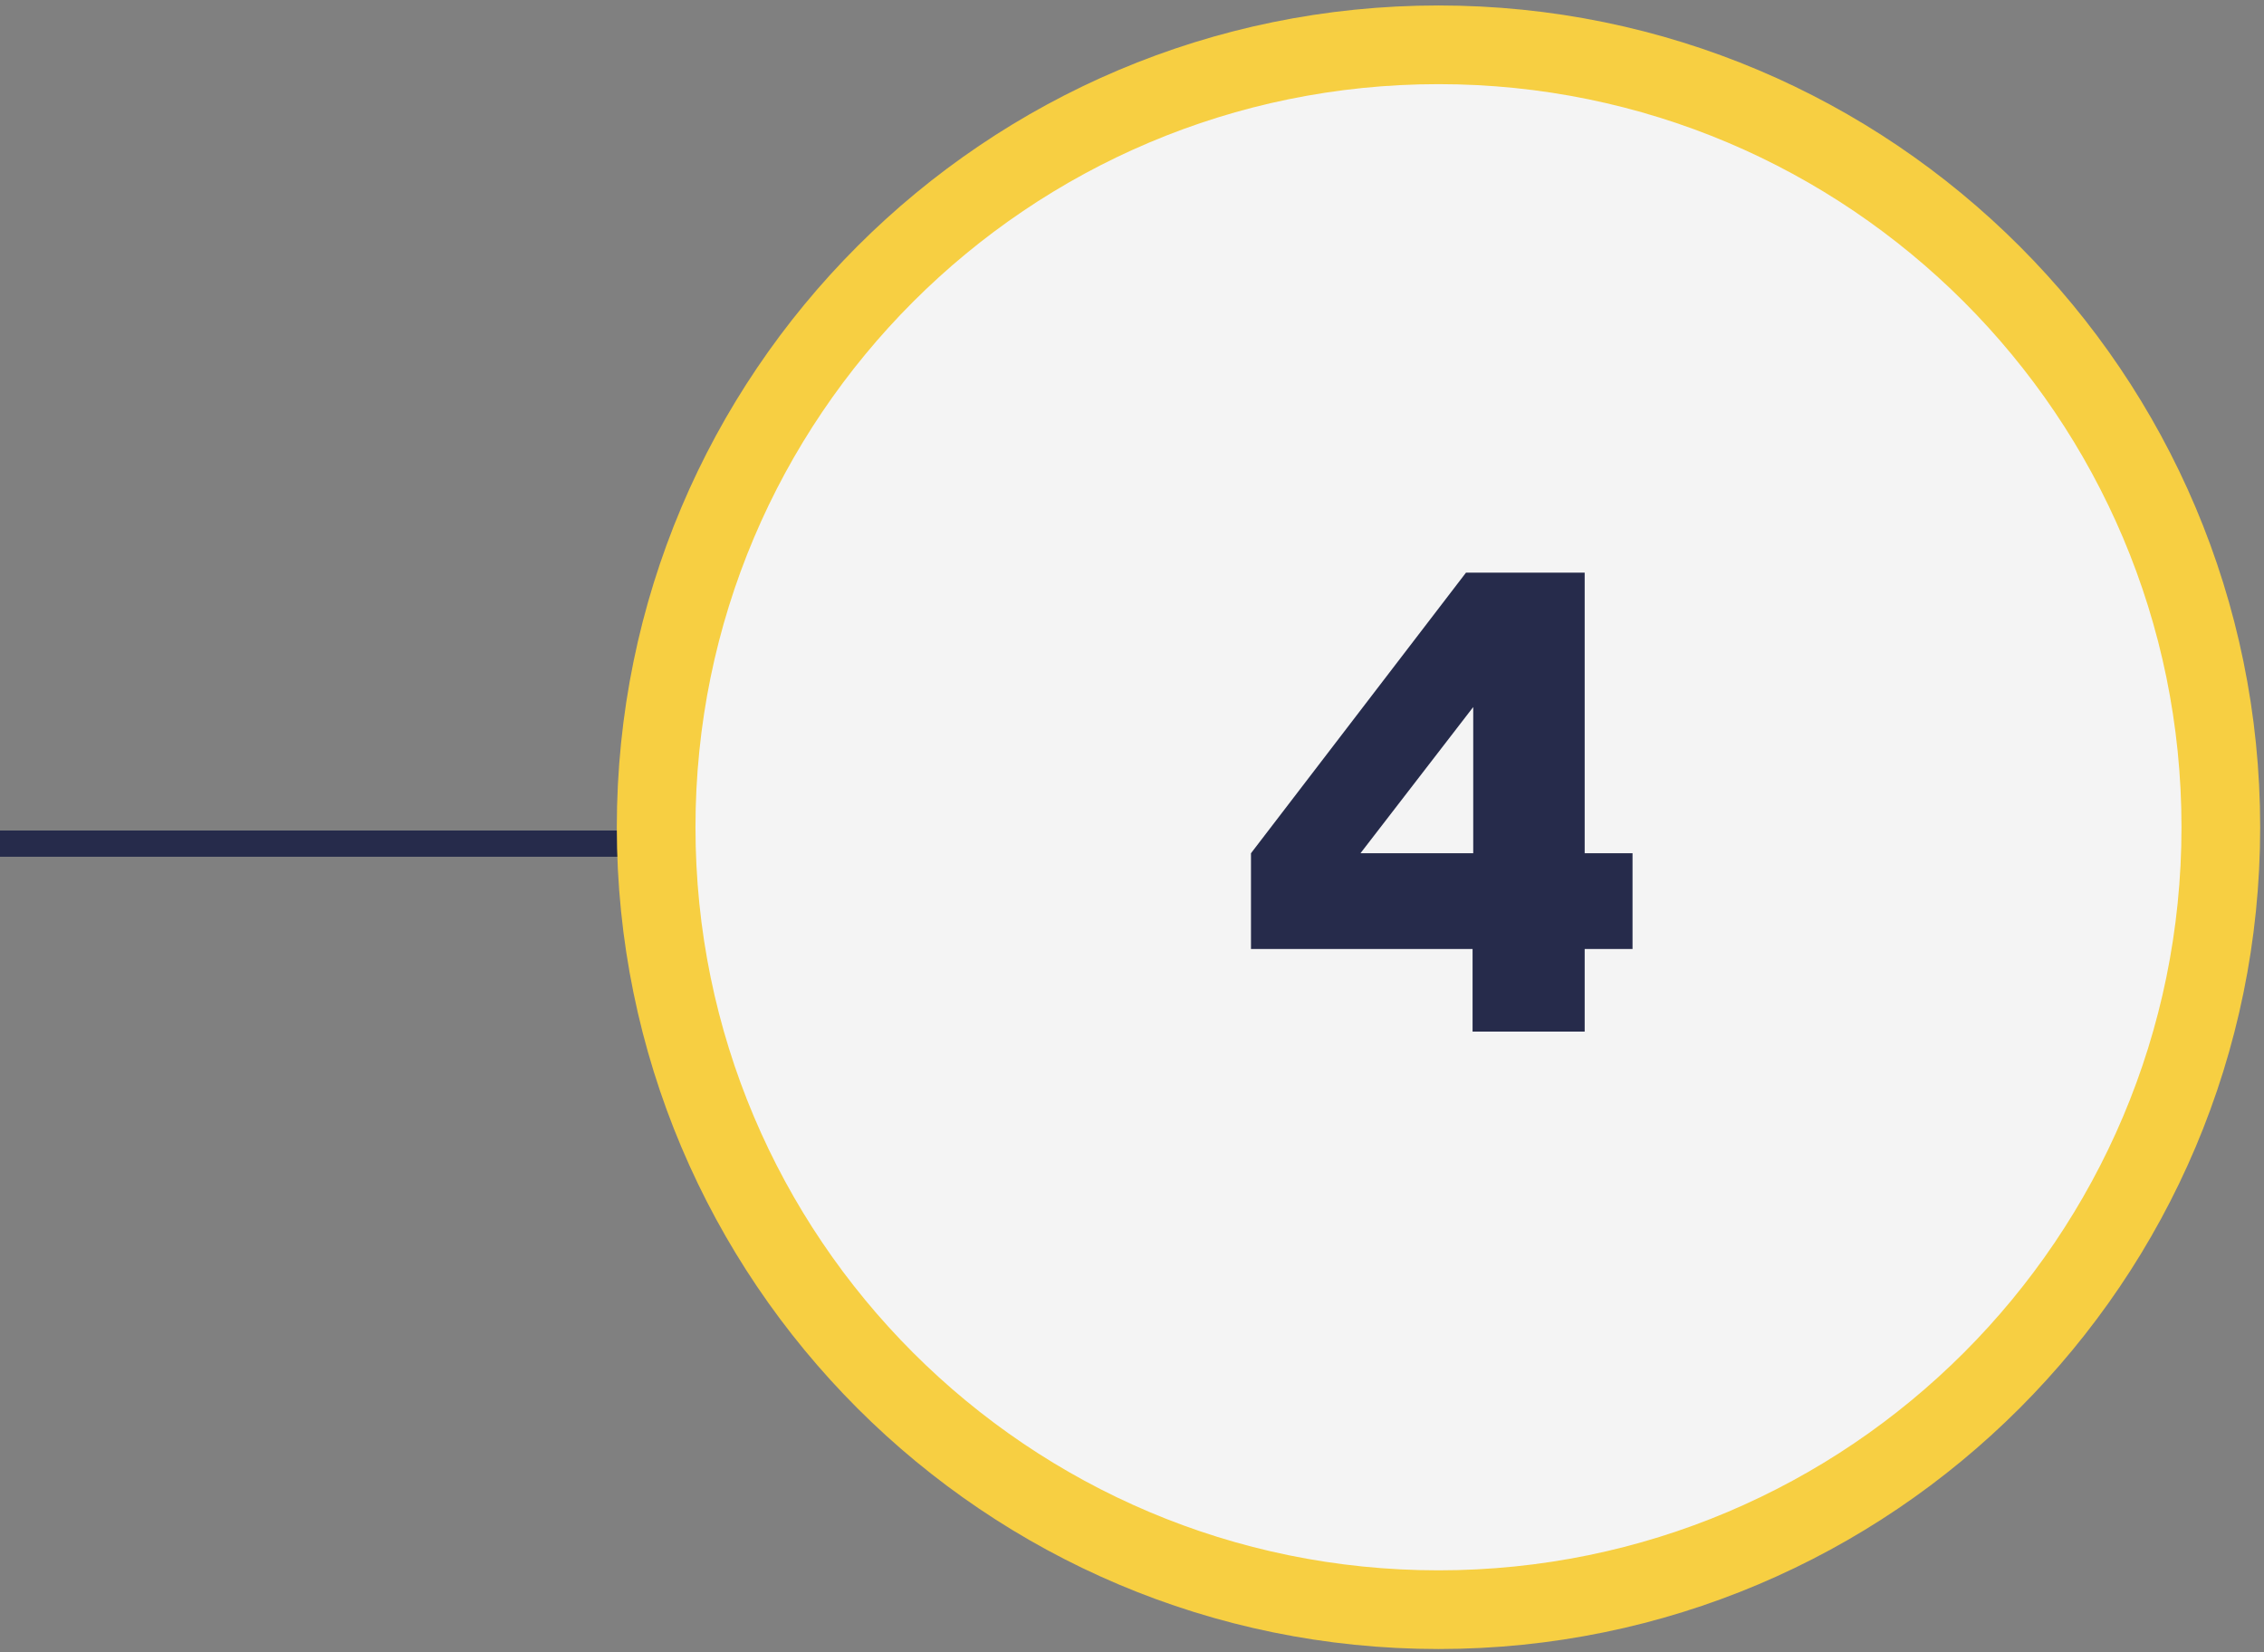 <?xml version="1.0" encoding="UTF-8"?> <svg xmlns="http://www.w3.org/2000/svg" width="259" height="189" viewBox="0 0 259 189" fill="none"><rect x="0" y="0" width="259" height="189" fill="#808080" stroke="none"/><line x1="1.31134e-07" y1="96.5" x2="75" y2="96.5" stroke="#262B4B" stroke-width="3"></line><path d="M254.062 94.624C254.062 45.195 213.992 5.125 164.562 5.125C115.133 5.125 75.062 45.195 75.062 94.624C75.062 144.054 115.133 184.125 164.562 184.125C213.992 184.125 254.062 144.054 254.062 94.624Z" fill="#F4F4F4" stroke="#F7CF42" stroke-width="9" stroke-miterlimit="10"></path><path d="M168.461 118V108.55H143.111V97.6L167.711 65.5H181.286V97.6H186.761V108.55H181.286V118H168.461ZM155.636 97.6H168.536V80.875L155.636 97.6Z" fill="#262B4B"></path></svg> 